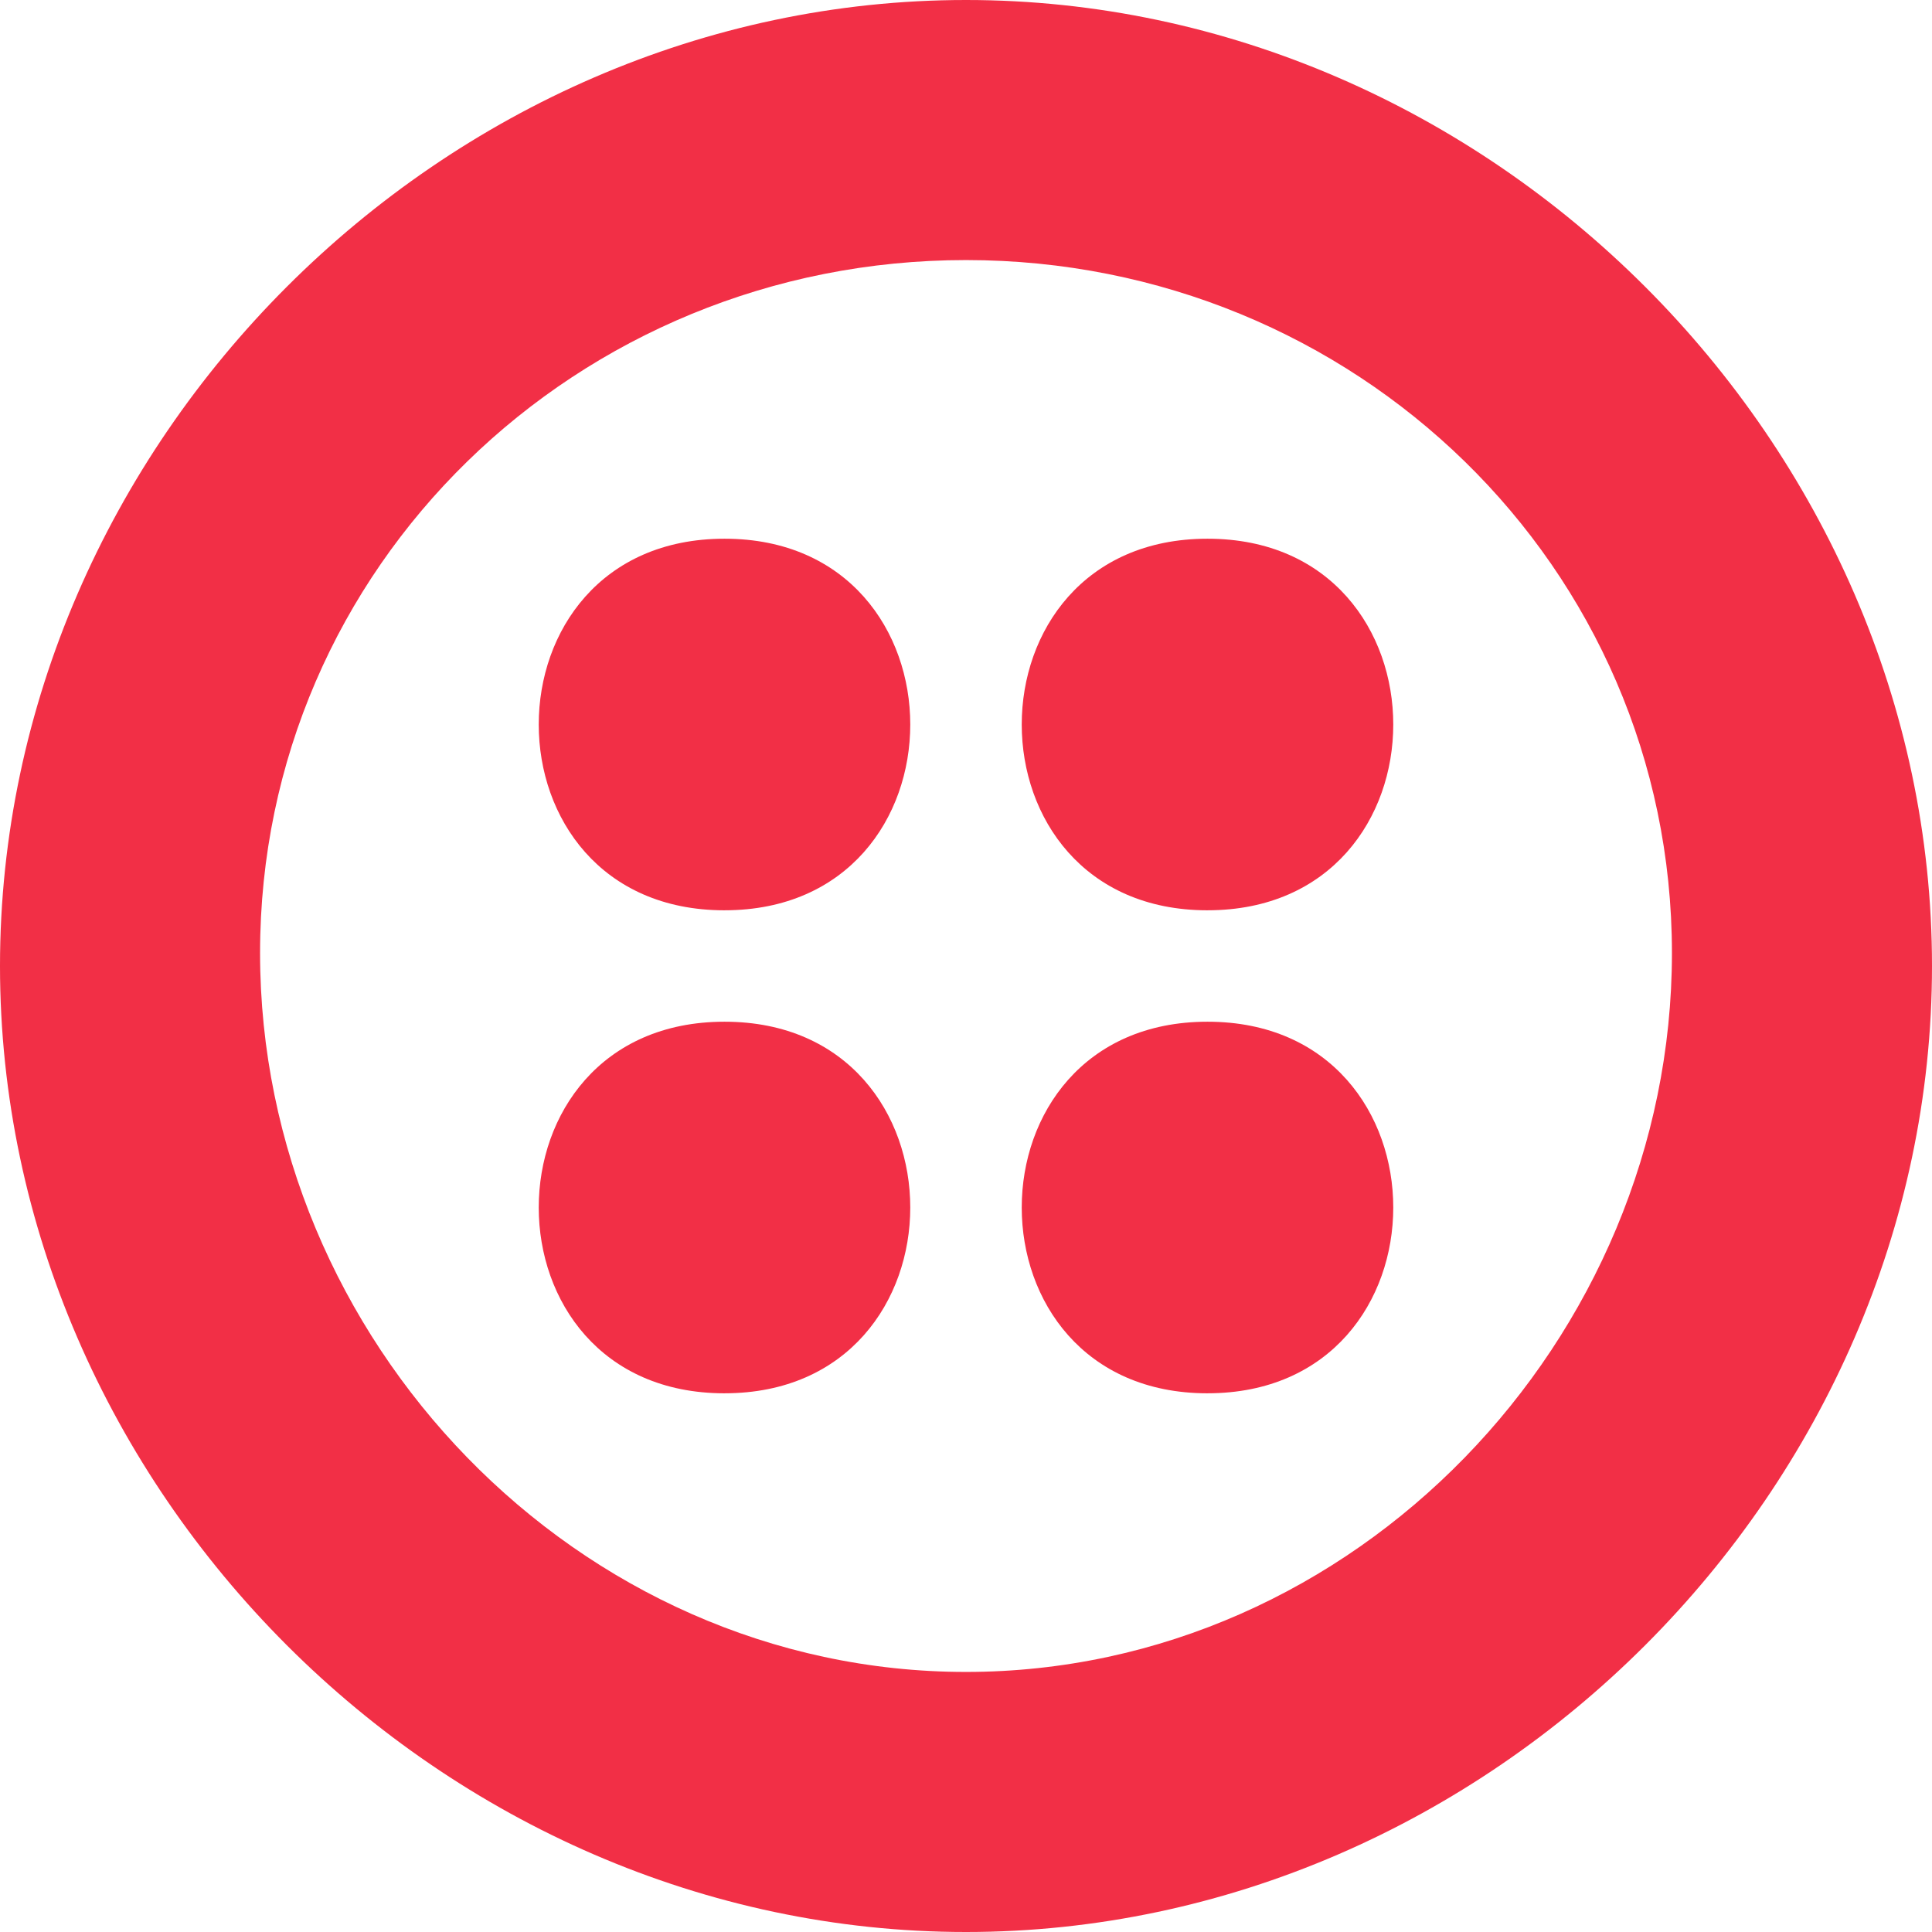 <svg xmlns="http://www.w3.org/2000/svg" width="512" height="512" viewBox="0 0 128 128"><path fill="#f22f46" d="M48 92.309c16.41 0 16.41-24.618 0-24.618S31.59 92.31 48 92.31Zm0-32c16.41 0 16.41-24.618 0-24.618S31.59 60.31 48 60.31Zm32 32c16.41 0 16.41-24.618 0-24.618S63.59 92.31 80 92.31Zm0-32c16.41 0 16.41-24.618 0-24.618S63.59 60.31 80 60.31ZM64 0c34.664 0 64 29.336 64 64s-29.336 64-64 64S0 98.664 0 64 29.336 0 64 0m0 17.23c-25.758 0-46.77 20.286-46.77 45.91 0 25.626 21.012 47.63 46.77 47.63s46.77-22.004 46.77-47.63c0-25.624-21.012-45.91-46.77-45.91m0 0"/></svg>